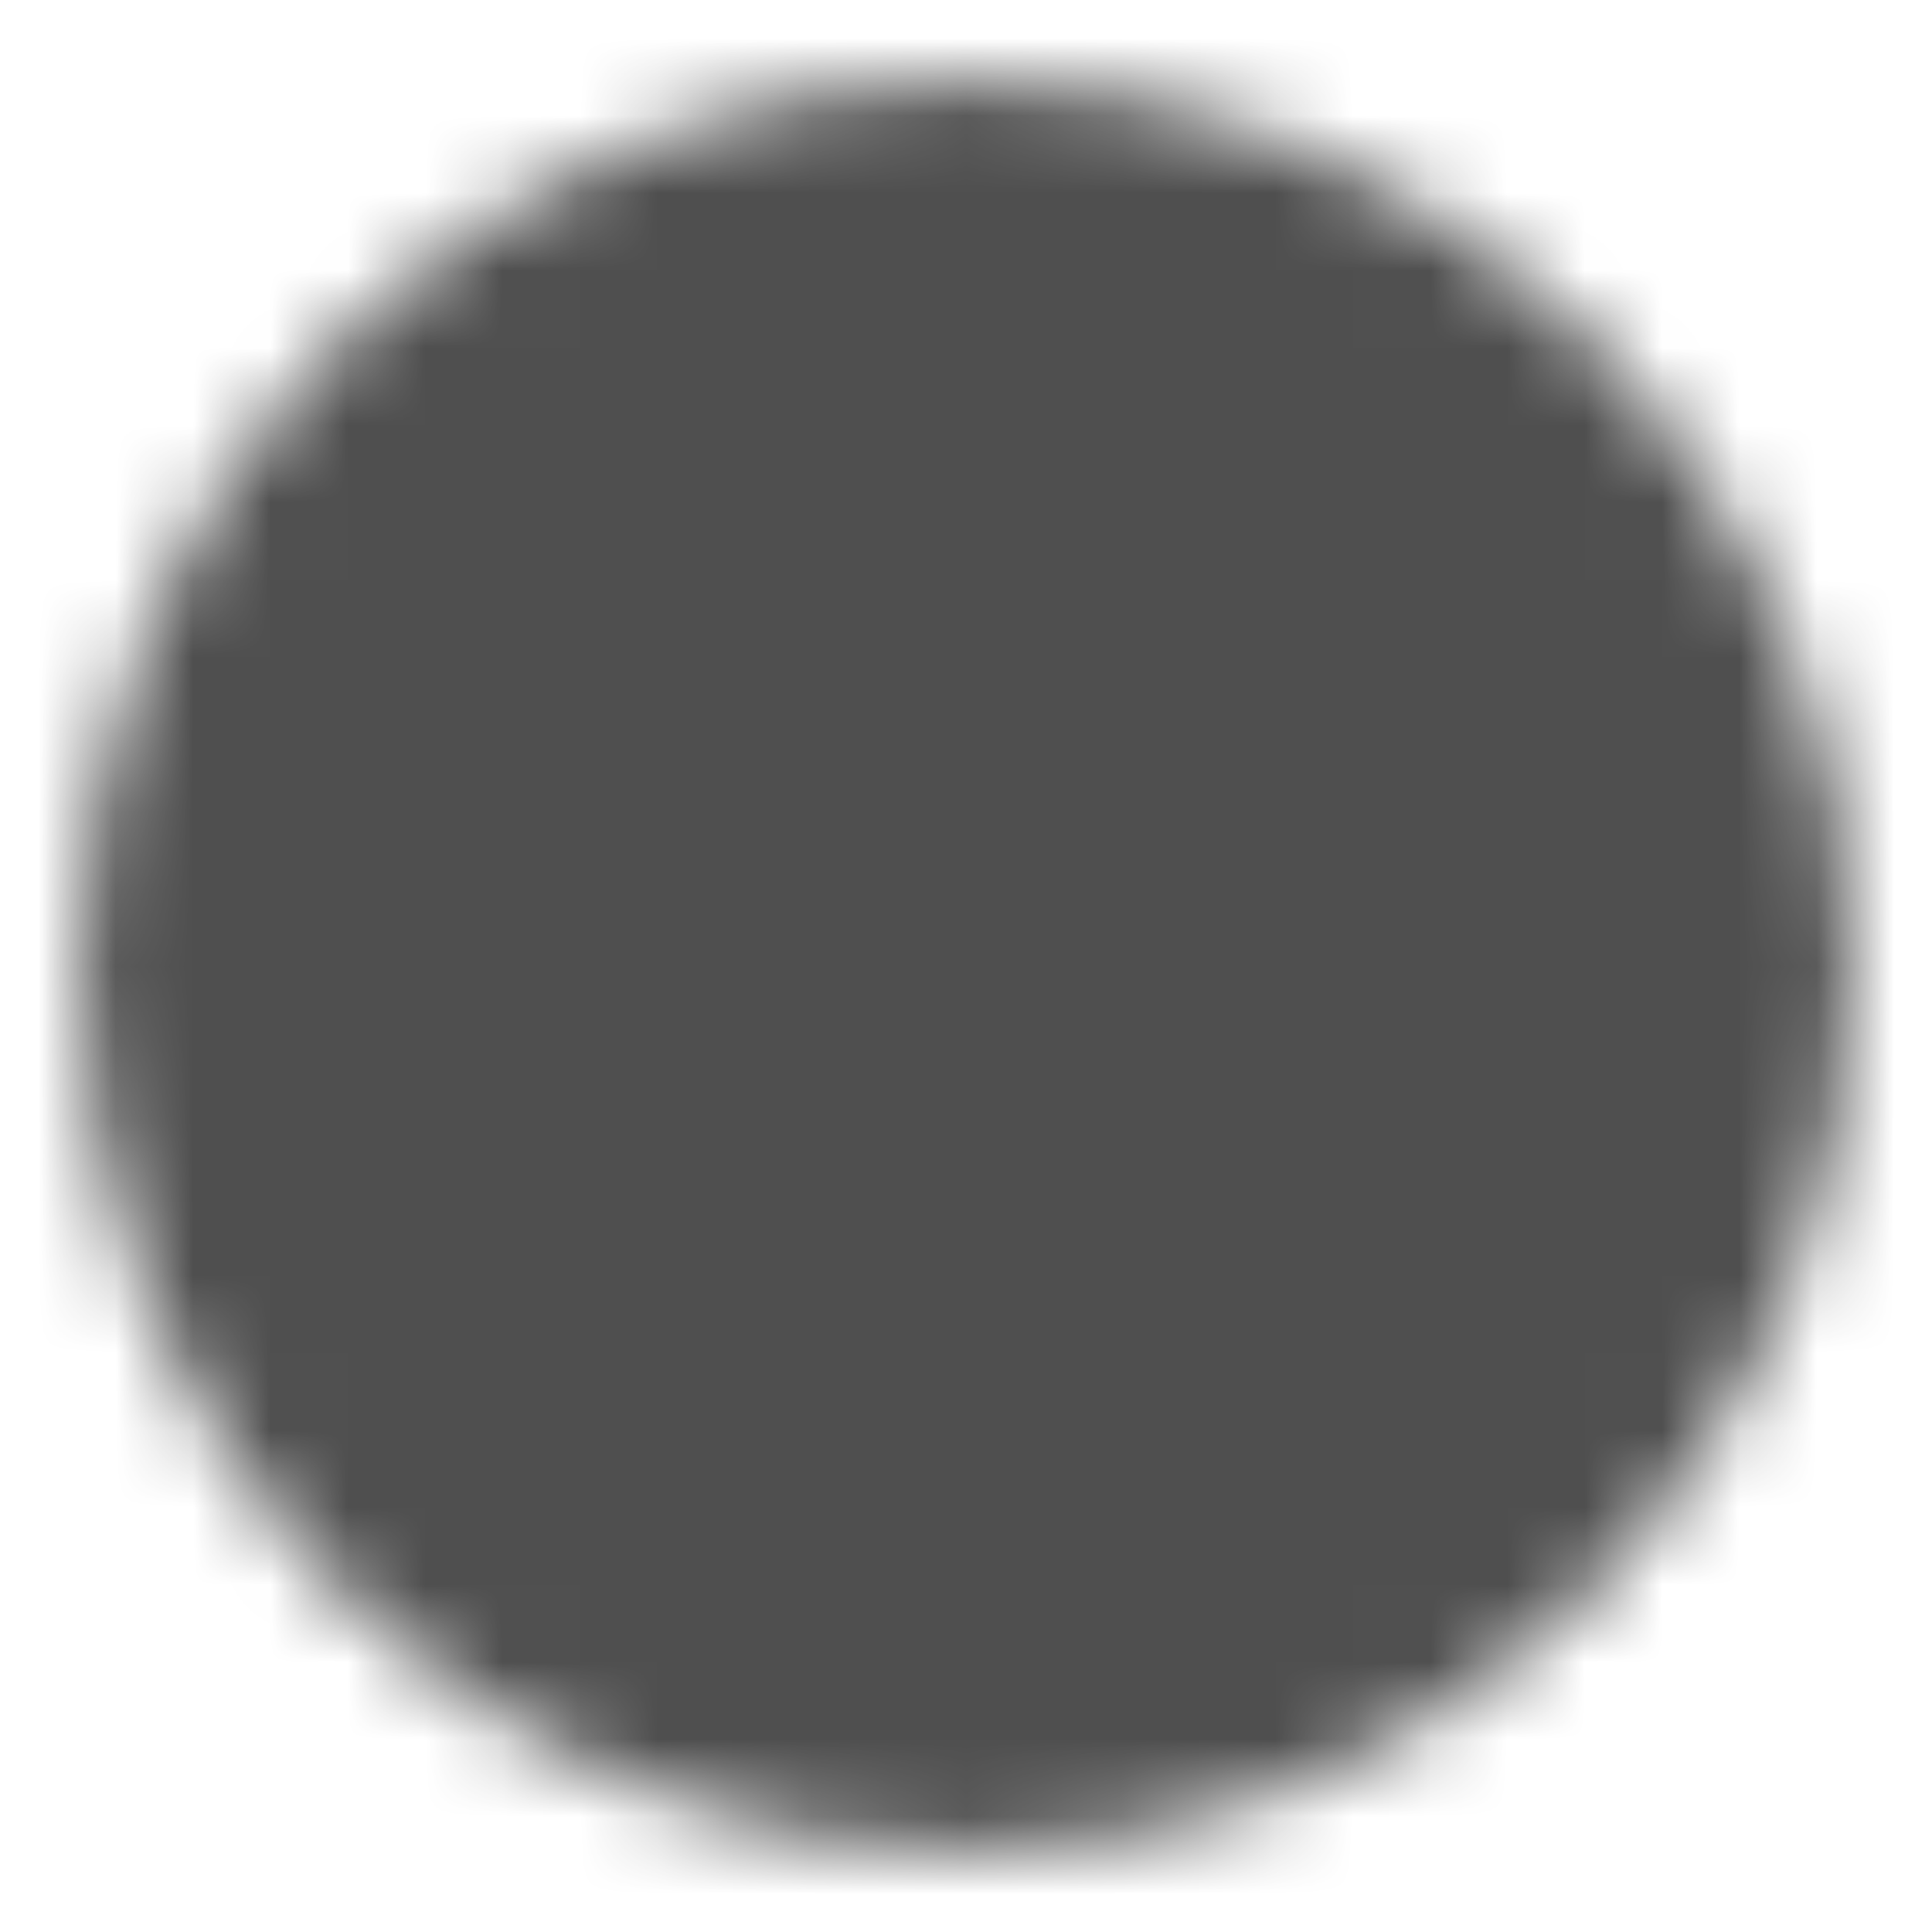 <svg width="25" height="25" viewBox="0 0 25 25" fill="none" xmlns="http://www.w3.org/2000/svg">
<mask id="mask0_501_11349" style="mask-type:luminance" maskUnits="userSpaceOnUse" x="1" y="1" width="23" height="23">
<path d="M12.5 22.915C18.253 22.915 22.917 18.252 22.917 12.499C22.917 6.746 18.253 2.082 12.5 2.082C6.747 2.082 2.083 6.746 2.083 12.499C2.083 18.252 6.747 22.915 12.5 22.915Z" fill="white" stroke="white" stroke-width="2.083" stroke-linejoin="round"/>
<path d="M12.504 6.248V12.503L16.92 16.92" stroke="black" stroke-width="2.083" stroke-linecap="round" stroke-linejoin="round"/>
</mask>
<g mask="url(#mask0_501_11349)">
<path d="M0 0H25V25H0V0Z" fill="#4F4F4F"/>
</g>
</svg>

